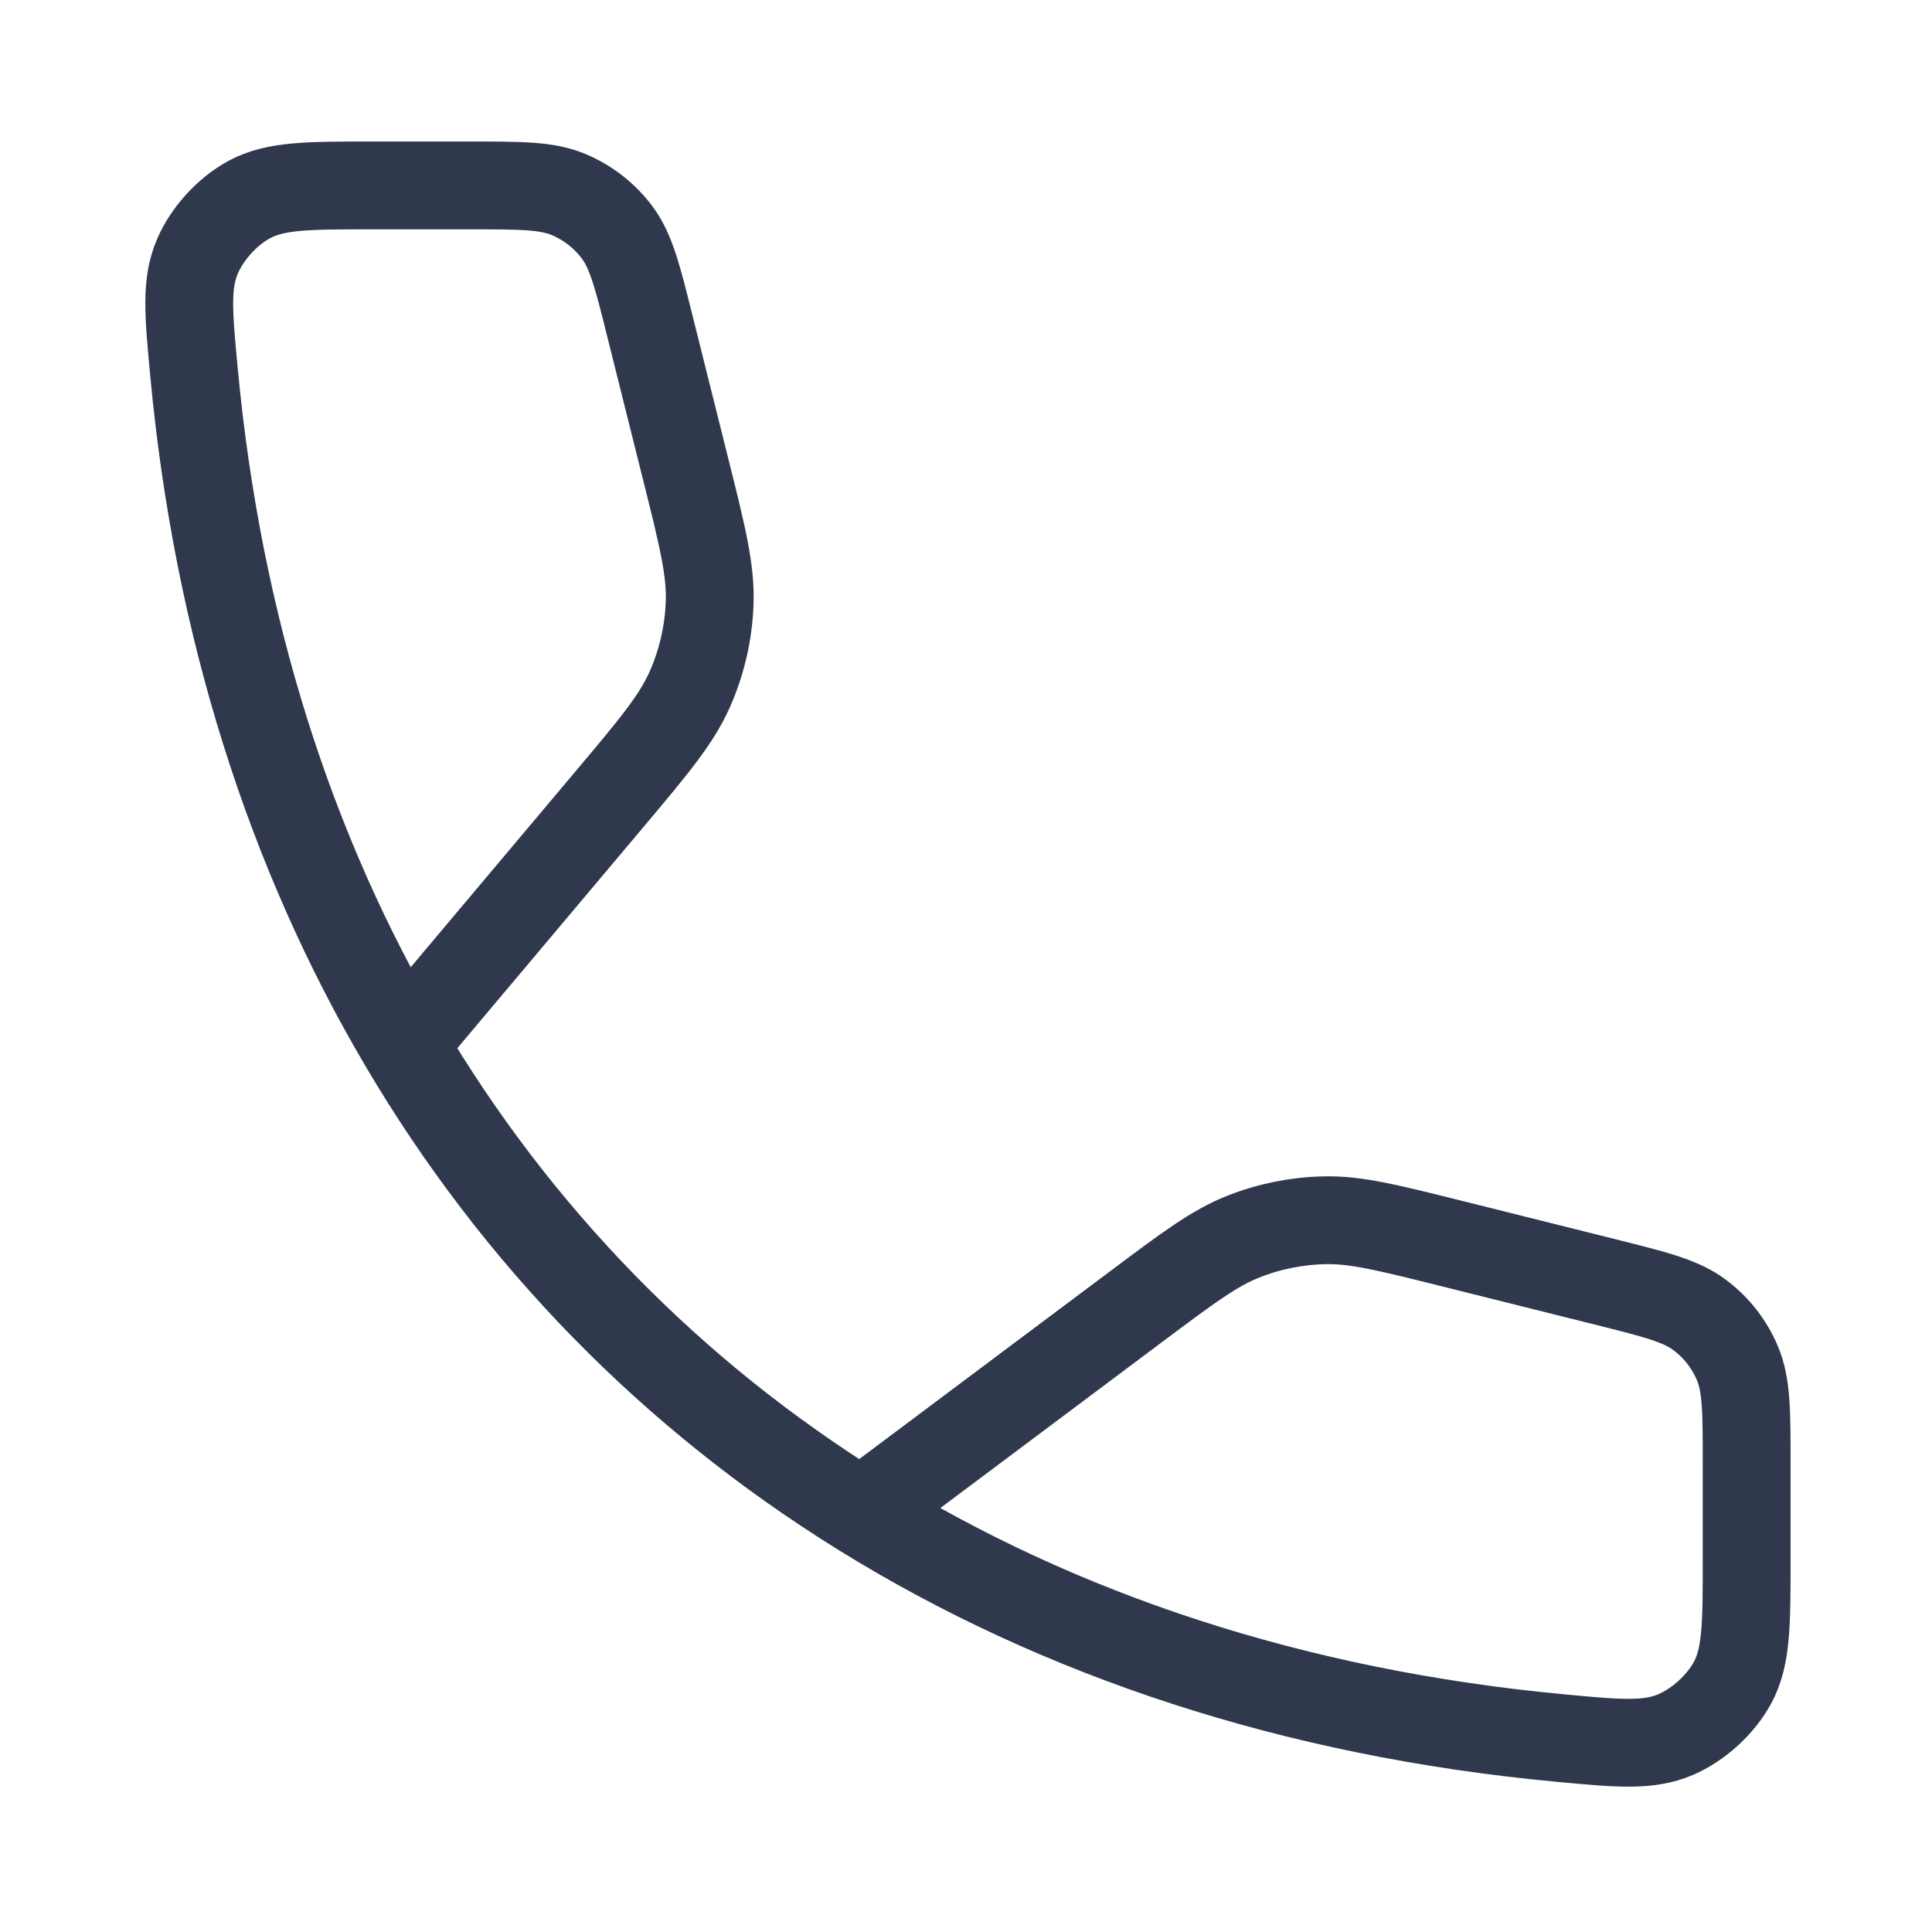 <svg width="33" height="33" viewBox="0 0 33 33" fill="none" xmlns="http://www.w3.org/2000/svg">
    <path d="M6.891 17.833C4.952 14.548 3.719 10.684 3.314 6.362C3.219 5.351 3.172 4.846 3.373 4.377C3.54 3.989 3.882 3.613 4.253 3.411C4.701 3.167 5.256 3.167 6.367 3.167H8.002C8.895 3.167 9.342 3.167 9.713 3.323C10.041 3.461 10.326 3.683 10.54 3.968C10.781 4.291 10.89 4.724 11.106 5.591L11.707 7.995C11.998 9.157 12.143 9.738 12.121 10.308C12.102 10.813 11.987 11.31 11.783 11.772C11.552 12.293 11.167 12.752 10.396 13.668L6.891 17.833ZM6.891 17.833C8.831 21.12 11.478 23.828 14.711 25.833M14.711 25.833C18.092 27.932 22.115 29.262 26.638 29.686C27.649 29.781 28.155 29.828 28.623 29.627C29.011 29.46 29.387 29.118 29.59 28.747C29.834 28.3 29.834 27.744 29.834 26.633C29.834 26.087 29.834 25.534 29.834 24.998C29.834 24.105 29.834 23.659 29.677 23.287C29.54 22.959 29.317 22.674 29.032 22.461C28.71 22.219 28.276 22.111 27.41 21.894L24.786 21.238C23.701 20.967 23.159 20.831 22.623 20.843C22.149 20.853 21.68 20.947 21.238 21.122C20.74 21.319 20.293 21.654 19.398 22.324L14.711 25.833Z" stroke="#2F384C" stroke-width="1.5" stroke-linecap="round" stroke-linejoin="round"/>
</svg>
